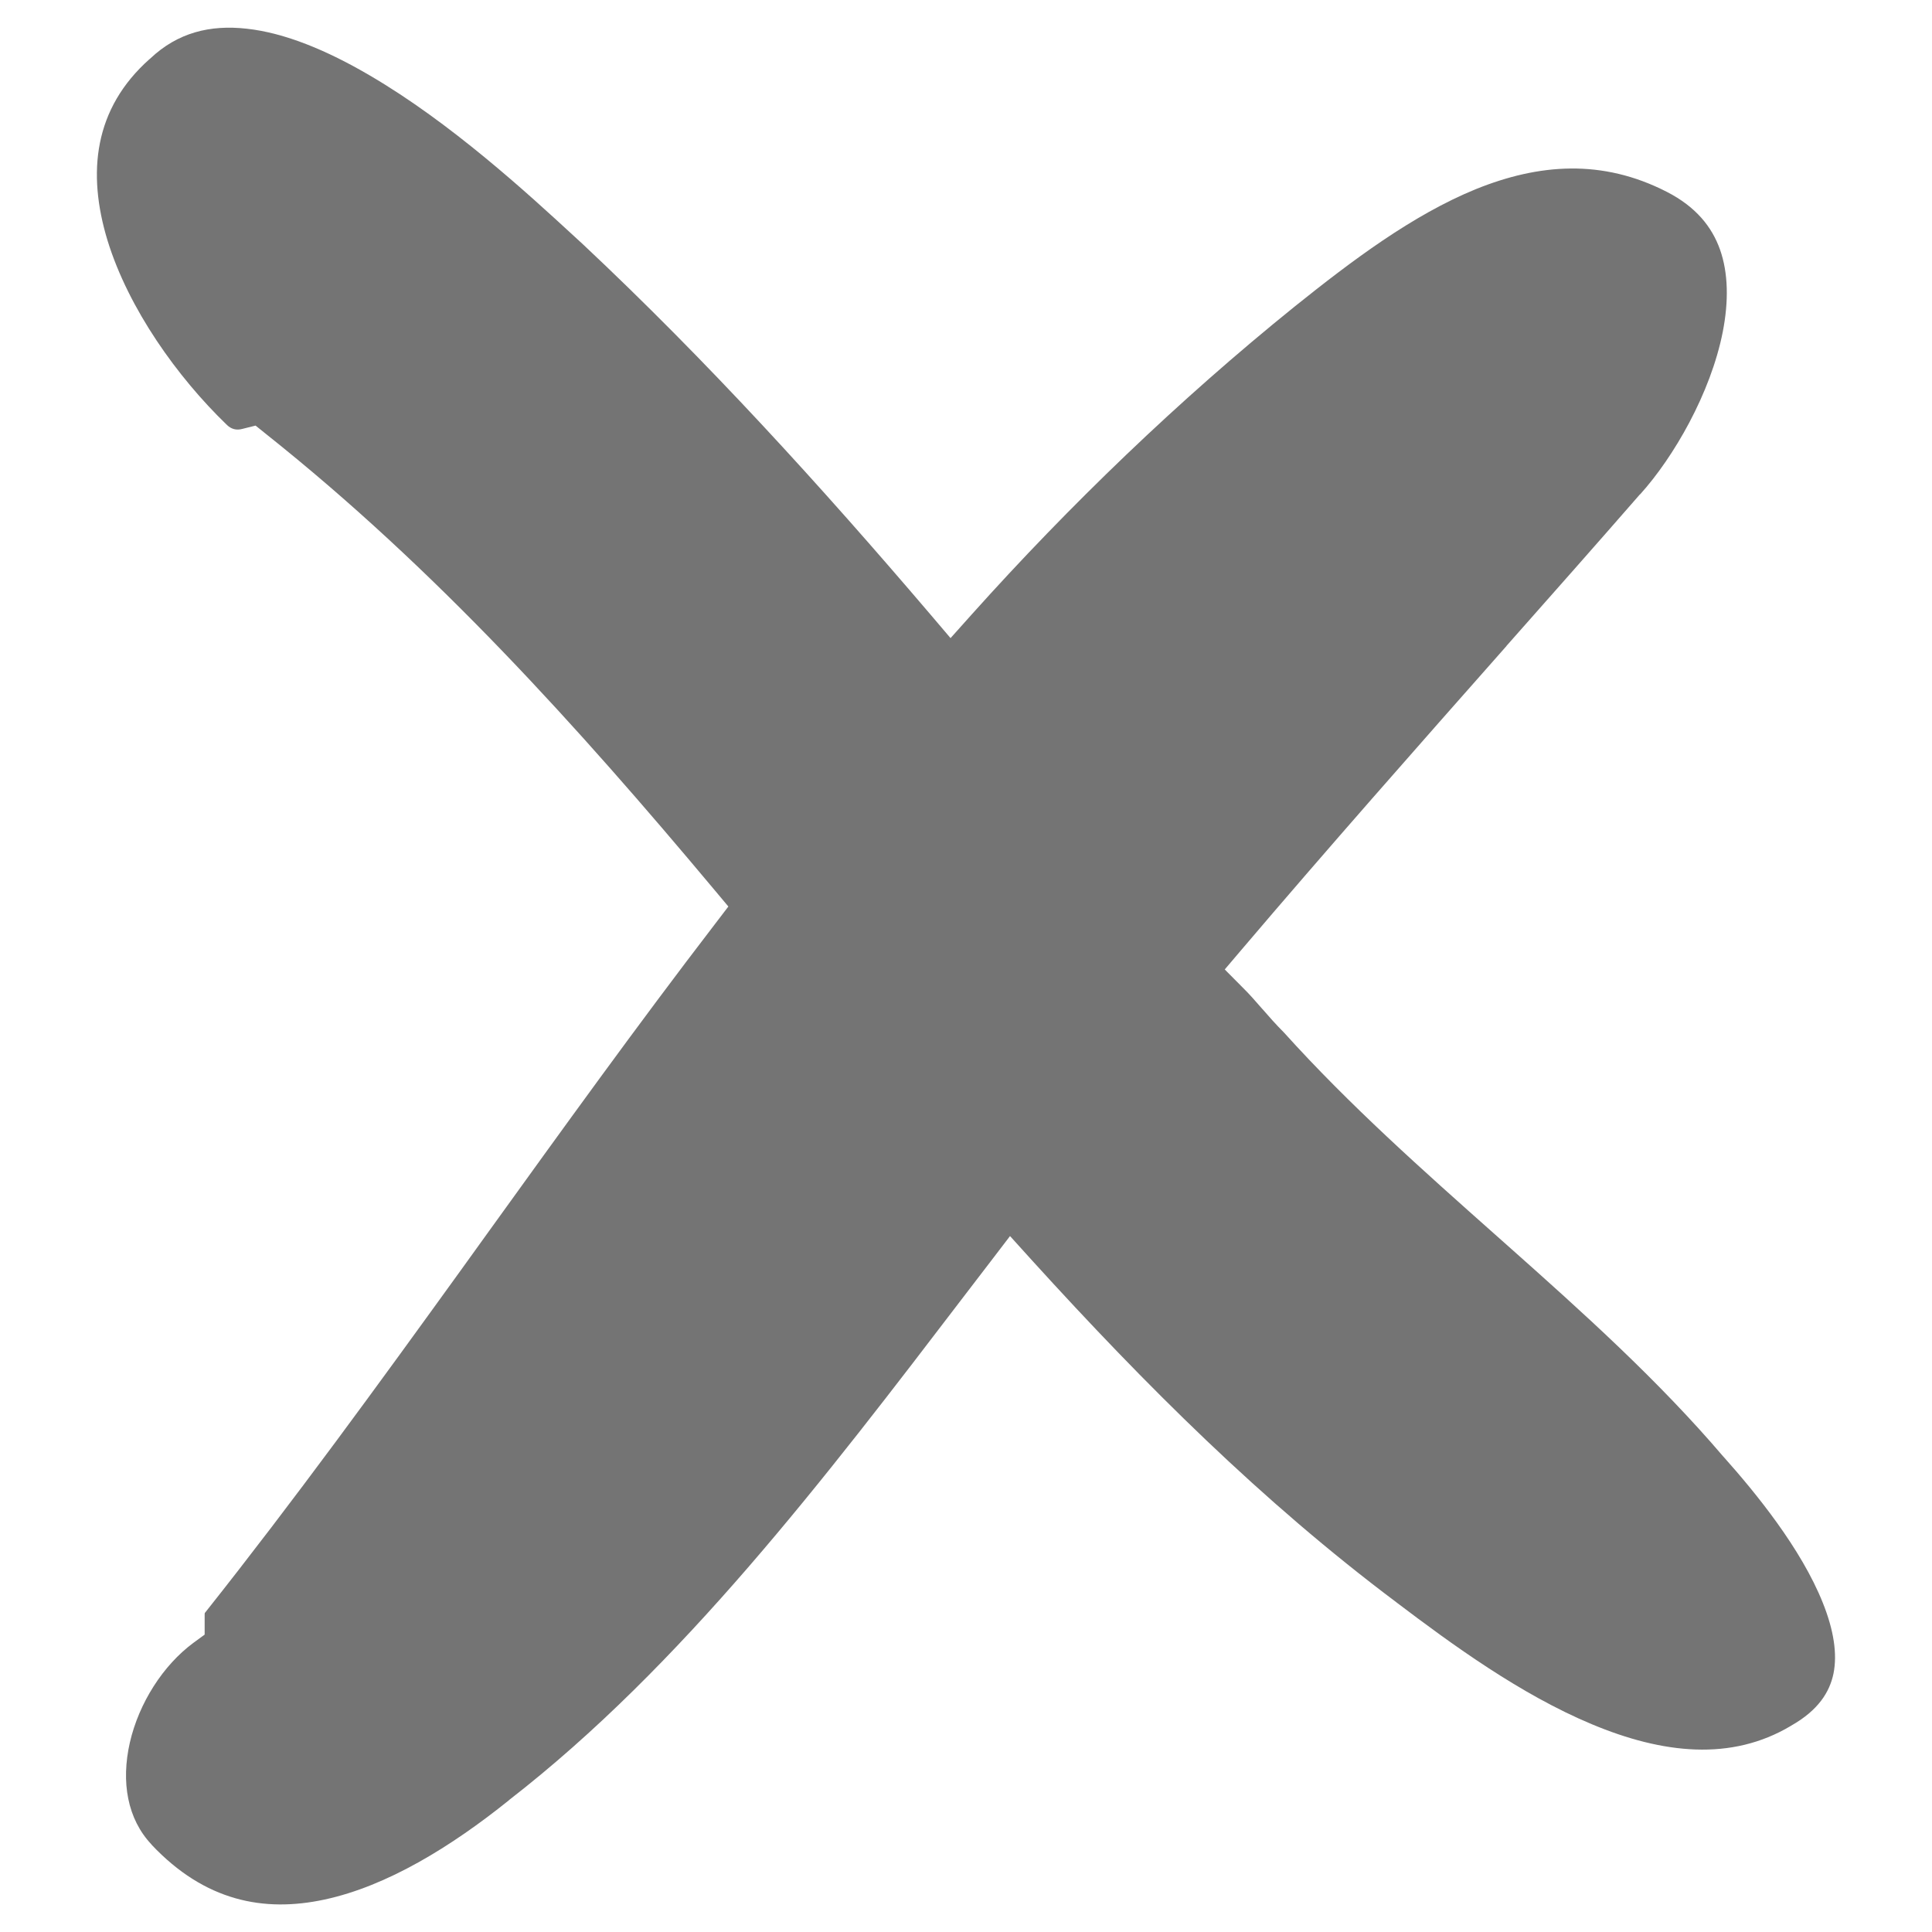 <?xml version="1.0" encoding="UTF-8"?> <svg xmlns="http://www.w3.org/2000/svg" width="14" height="14" viewBox="0 0 14 14" fill="none"> <path fill-rule="evenodd" clip-rule="evenodd" d="M7.469 9.419C7.423 9.369 7.377 9.319 7.332 9.269C7.377 9.319 7.423 9.369 7.469 9.419ZM12.487 10.554L12.487 10.554L12.49 10.557C12.722 10.817 13.052 11.221 13.209 11.615C13.288 11.812 13.315 11.985 13.286 12.128C13.258 12.261 13.177 12.393 12.979 12.505L12.979 12.505L12.976 12.507C12.546 12.763 12.05 12.71 11.534 12.494C11.017 12.278 10.52 11.915 10.12 11.612L10.119 11.611C9.144 10.88 8.301 10.038 7.48 9.135L7.319 8.957L7.173 9.148L6.993 9.383C5.974 10.718 4.938 12.075 3.69 13.043L3.69 13.043L3.687 13.046C3.269 13.382 2.804 13.668 2.351 13.765C1.913 13.859 1.485 13.778 1.098 13.367L1.098 13.366C0.923 13.181 0.876 12.913 0.941 12.627C1.007 12.34 1.182 12.067 1.401 11.905L1.483 11.845V11.744C1.483 11.722 1.483 11.708 1.483 11.697L1.484 11.688L1.487 11.685L1.494 11.676C2.13 10.874 2.737 10.039 3.342 9.201L3.532 8.937C4.074 8.185 4.616 7.432 5.181 6.696L5.278 6.569L5.175 6.446C4.183 5.261 3.155 4.121 1.929 3.146L1.852 3.084L1.756 3.108C1.712 3.12 1.675 3.109 1.644 3.079L1.644 3.078L1.641 3.076C1.287 2.734 0.932 2.24 0.779 1.742C0.63 1.252 0.68 0.786 1.085 0.427L1.085 0.428L1.09 0.423C1.287 0.237 1.521 0.178 1.788 0.208C2.063 0.238 2.368 0.364 2.68 0.547C3.267 0.89 3.822 1.4 4.164 1.715L4.226 1.772C5.126 2.617 5.945 3.518 6.74 4.45L6.888 4.624L7.041 4.453C7.749 3.663 8.539 2.901 9.382 2.221C9.795 1.89 10.235 1.558 10.696 1.37C11.15 1.187 11.609 1.149 12.08 1.391C12.29 1.499 12.406 1.645 12.464 1.809C12.524 1.979 12.527 2.183 12.484 2.404C12.396 2.851 12.127 3.314 11.886 3.581L11.886 3.581L11.883 3.583C11.564 3.949 11.24 4.315 10.916 4.681L10.916 4.682C10.268 5.415 9.618 6.151 8.994 6.885L8.875 7.025L9.005 7.156C9.055 7.205 9.099 7.256 9.147 7.311L9.149 7.313C9.195 7.366 9.246 7.424 9.304 7.482C9.78 8.01 10.311 8.481 10.832 8.944L10.921 9.023C11.476 9.516 12.016 10.002 12.487 10.554Z" fill="#747474"></path> </svg> 